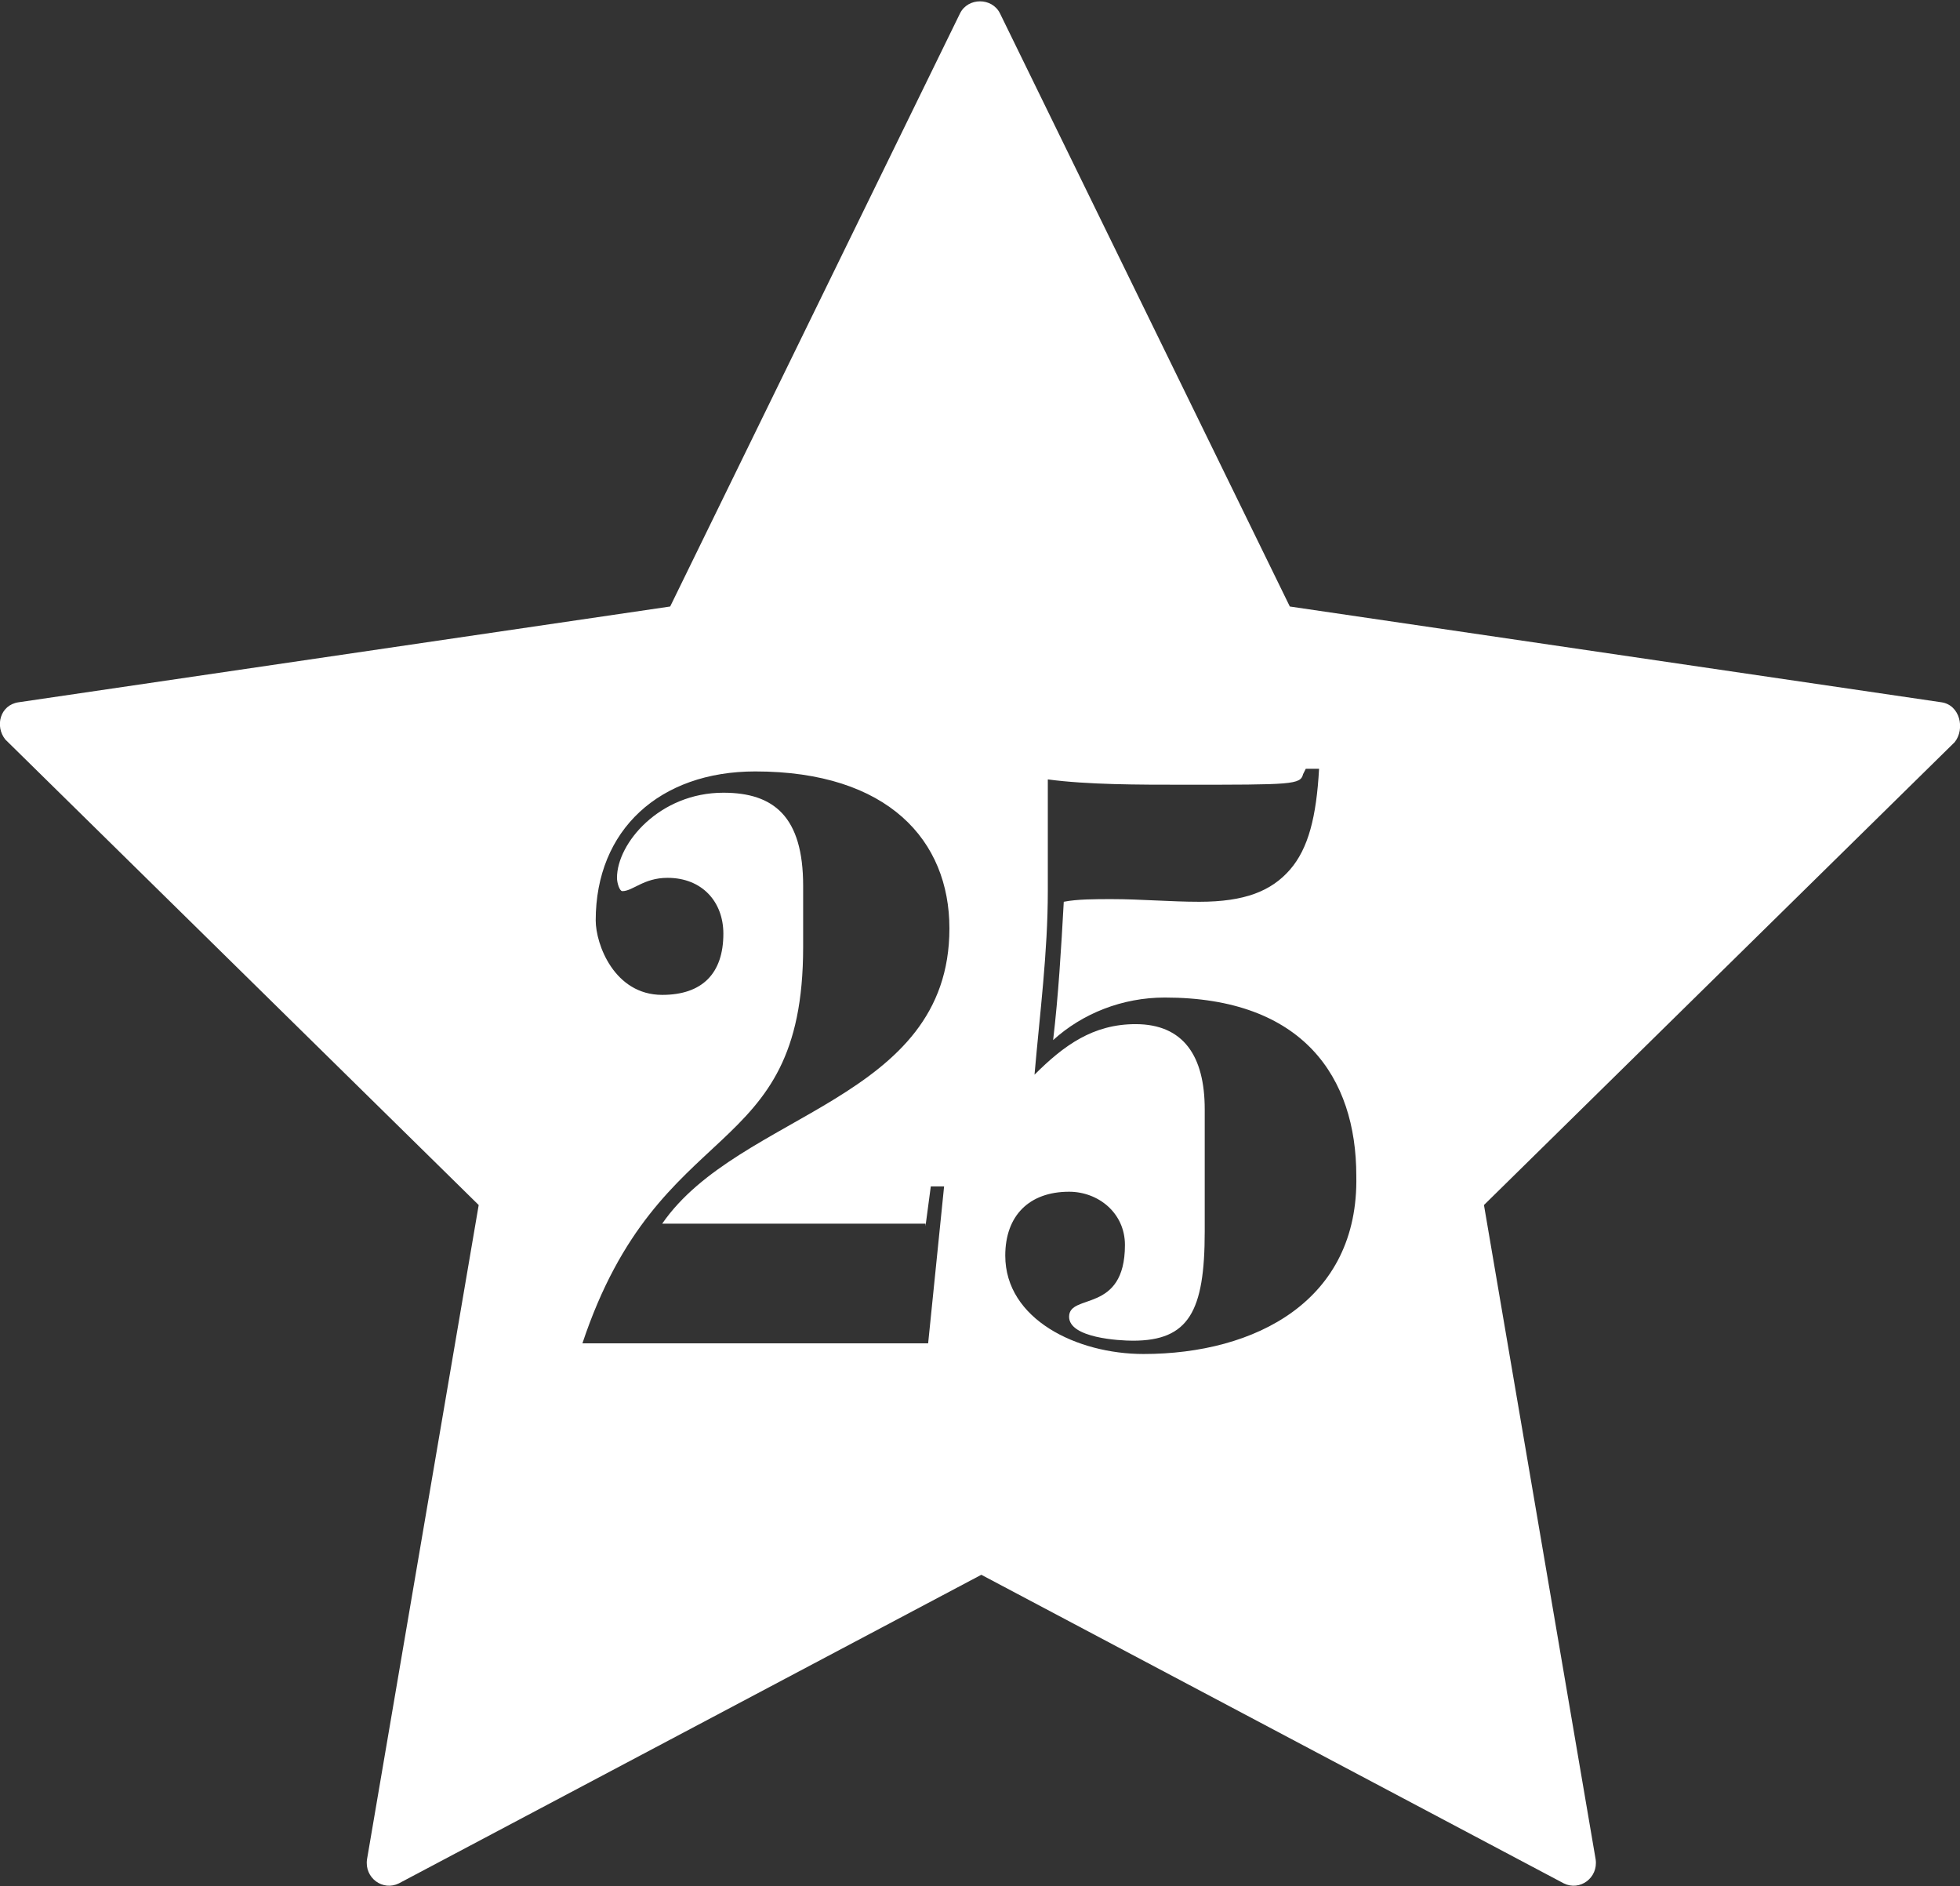 <?xml version="1.0" encoding="utf-8"?>
<!-- Generator: Adobe Illustrator 22.0.1, SVG Export Plug-In . SVG Version: 6.00 Build 0)  -->
<svg version="1.1" id="Layer_1" xmlns="http://www.w3.org/2000/svg" xmlns:xlink="http://www.w3.org/1999/xlink" x="0px" y="0px" fill="#fff"
	 viewBox="0 0 73.7 70.9" style="enable-background:new 0 0 73.7 70.9;" xml:space="preserve">
<rect x="0" y="0" width="73.7" height="70.9" fill="#333333" stroke="none"/>
<path d="M73,26.4l-24.5-3.6L37.6,0.5c-0.3-0.6-1.2-0.6-1.5,0L25.2,22.8L0.7,26.4c-0.7,0.1-0.9,0.9-0.5,1.4L18,45.3l-4.2,24.6
	c-0.1,0.7,0.6,1.2,1.2,0.9l21.9-11.6l21.9,11.6c0.6,0.3,1.3-0.2,1.2-0.9l-4.2-24.6l17.7-17.4C73.9,27.4,73.7,26.5,73,26.4z
	 M34.8,46.1l0.2-1.5h0.5l-0.6,5.9H21.9c2.9-8.7,8.3-6.7,8.3-14.9v-2.3c0-2.6-1.1-3.5-3-3.5c-2.4,0-4,1.9-4,3.2
	c0,0.2,0.1,0.5,0.2,0.5c0.4,0,0.8-0.5,1.7-0.5c1.3,0,2.1,0.9,2.1,2.1c0,1.5-0.8,2.3-2.3,2.3c-1.8,0-2.5-1.9-2.5-2.8
	c0-3.4,2.4-5.6,6-5.6c5,0,7.3,2.6,7.3,5.9c0,6.5-7.9,6.9-10.8,11.1H34.8z M43,50.9c-2.5,0-5.2-1.3-5.2-3.7c0-1.5,0.9-2.4,2.4-2.4
	c1.1,0,2.1,0.8,2.1,2c0,2.6-2.1,1.8-2.1,2.7c0,0.8,1.9,0.9,2.4,0.9c2.1,0,2.7-1.1,2.7-4.1v-4.6c0-2-0.8-3.2-2.6-3.2
	c-1.6,0-2.7,0.8-3.8,1.9c0.2-2.3,0.5-4.6,0.5-6.9v-4.2c1.5,0.2,3.4,0.2,5.1,0.2c4.1,0,4.4,0,4.5-0.4l0.1-0.2h0.5
	c-0.1,1.8-0.4,3-1.1,3.8c-0.7,0.8-1.7,1.2-3.4,1.2c-1.1,0-2.2-0.1-3.3-0.1c-0.6,0-1.3,0-1.8,0.1c-0.1,1.8-0.2,3.5-0.4,5.2
	c1.1-1,2.6-1.6,4.2-1.6c5.2,0,7.2,3,7.2,6.7C51.1,48.9,47.2,50.9,43,50.9z"/>
</svg>
